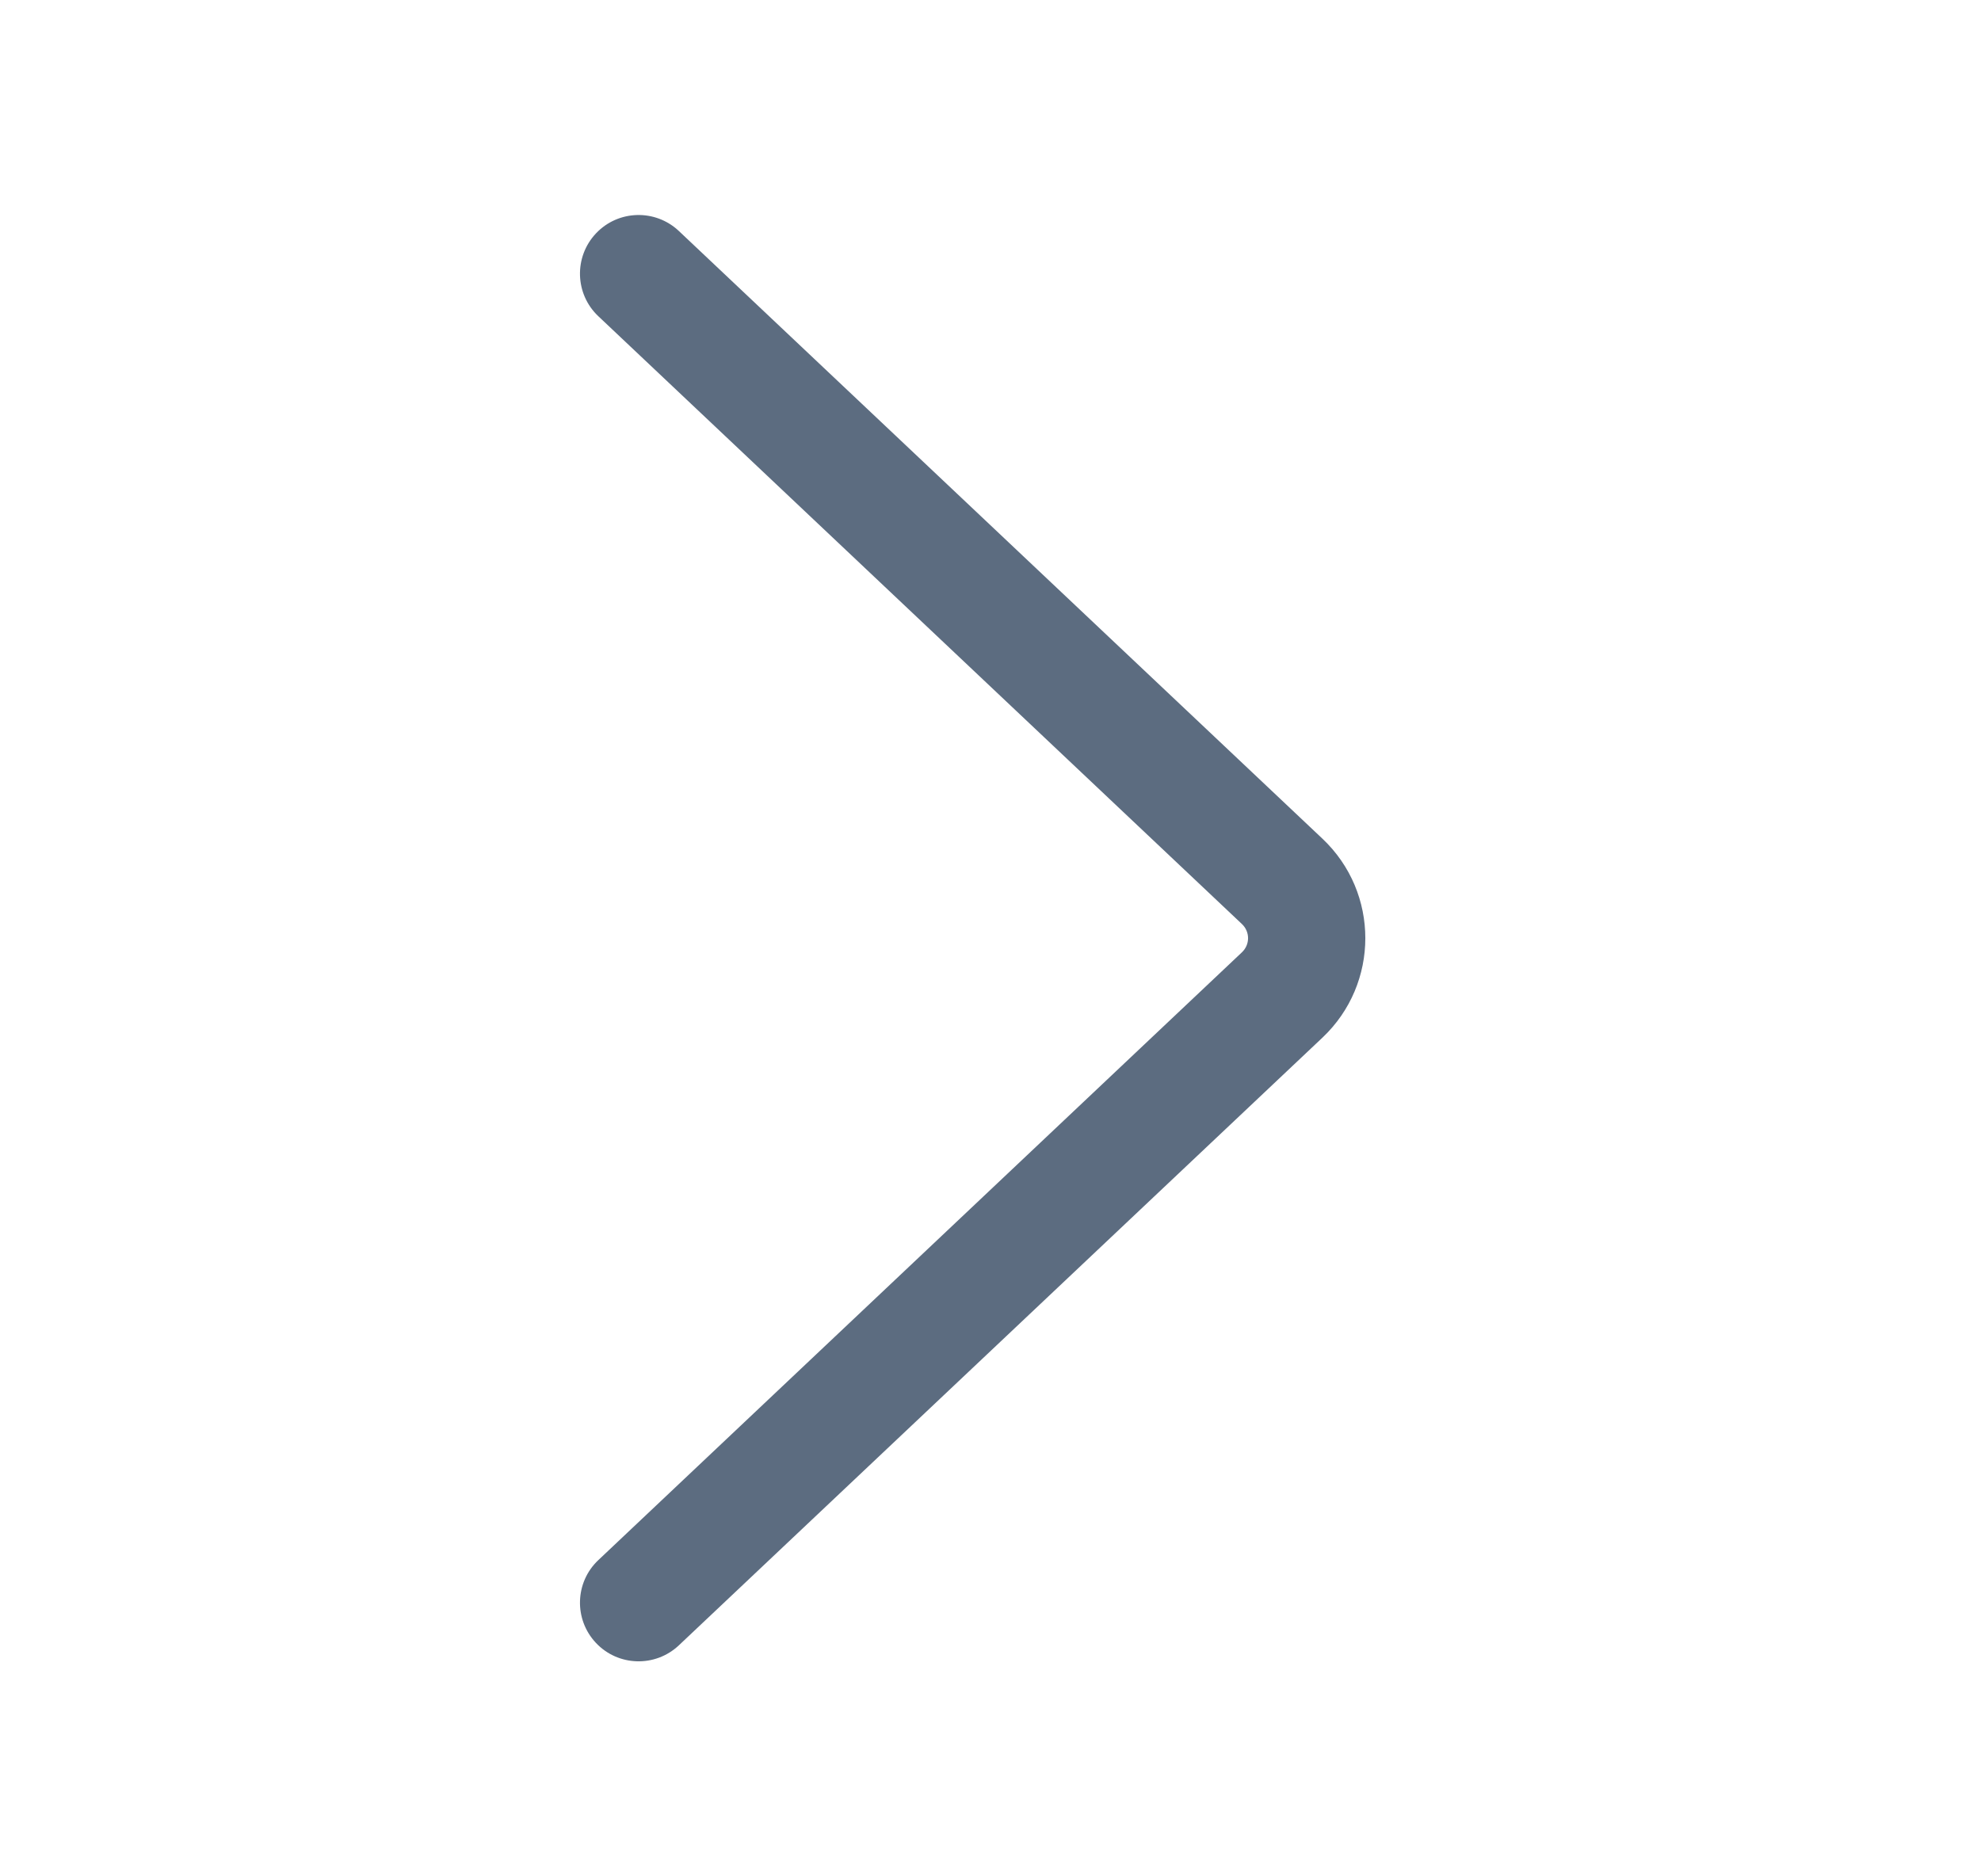 <svg width="19" height="18" viewBox="0 0 19 18" fill="none" xmlns="http://www.w3.org/2000/svg">
<g clip-path="url(#clip0_22818_25344)">
<path d="M6.511 2.216C6.285 2.003 5.929 2.013 5.716 2.239C5.503 2.465 5.513 2.821 5.739 3.034L11.911 8.864C11.99 8.938 11.99 9.062 11.911 9.136L5.739 14.966C5.513 15.179 5.503 15.535 5.716 15.761C5.929 15.987 6.285 15.997 6.511 15.784L12.684 9.954C13.232 9.436 13.232 8.564 12.684 8.046L6.511 2.216Z" fill="#5C6C80"/>
</g>
<defs>
<clipPath id="clip0_22818_25344">
<rect width="18" height="18" fill="white" transform="translate(0.5)"/>
</clipPath>
</defs>
</svg>
